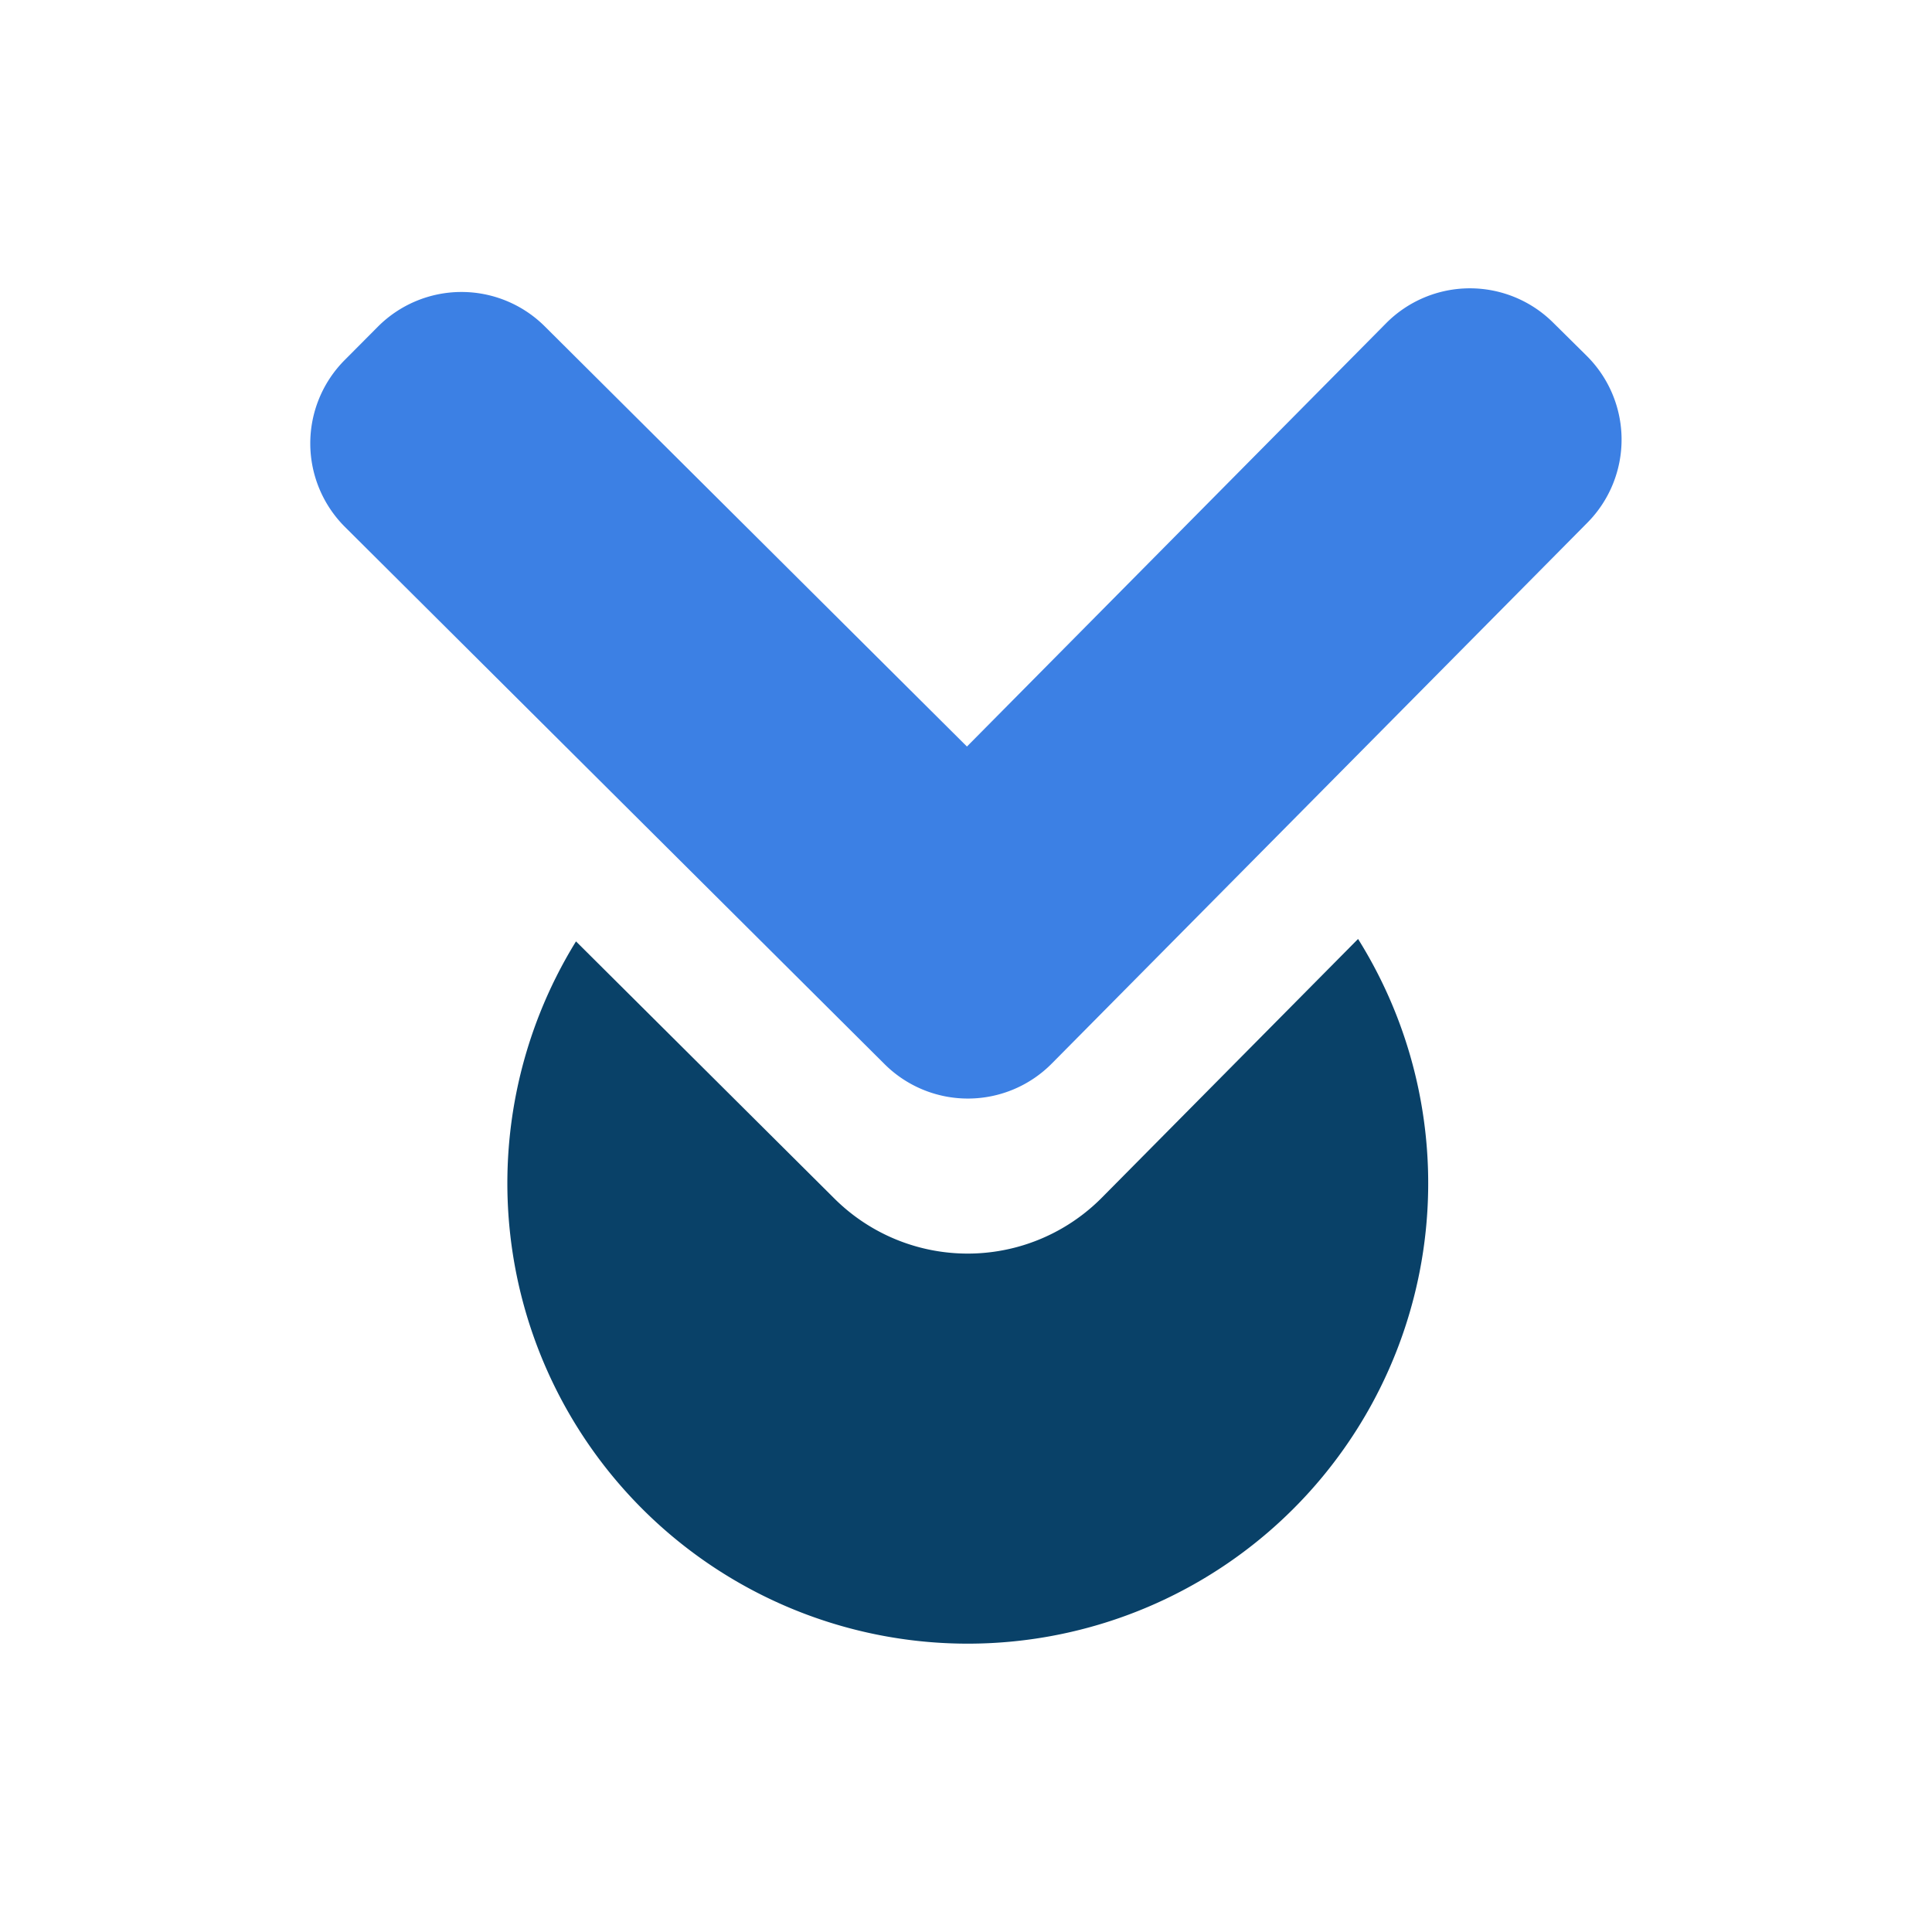 <svg xmlns="http://www.w3.org/2000/svg" xmlns:xlink="http://www.w3.org/1999/xlink" viewBox="0 0 327.3 327.3"><defs><style>.cls-1{fill:#ffffff;}.cls-2,.cls-3{fill:#3c80e4;}.cls-3{opacity:0.58;}</style><linearGradient id="linear-gradient" x1="11.99" y1="216.58" x2="263.62" y2="129.92" gradientUnits="userSpaceOnUse"><stop offset="0" stop-color="#3c80e4"/><stop offset="1" stop-color="#229df0"/></linearGradient></defs><title>wpdm logo v3</title><g id="Layer_2" data-name="Layer 2"><g id="download-manager-logo"><g id="wpdm_logo_v3" data-name="wpdm logo v3"><path id="arrow" class="cls-2" d="M149.87,180.29l-91.41-91A20,20,0,0,1,58.39,61L64,55.36a20,20,0,0,1,28.29-.07l71.52,71.18,71-71.7a20,20,0,0,1,28.29-.13l5.68,5.62a20,20,0,0,1,.14,28.29l-90.75,91.64A20,20,0,0,1,149.87,180.29Z"/><path id="circle" d="M186.66,202.9a32,32,0,0,1-45.29.16L97.58,159.48a78,78,0,1,0,132.49-.41Z" style="fill: #094168;"/></g></g></g></svg>